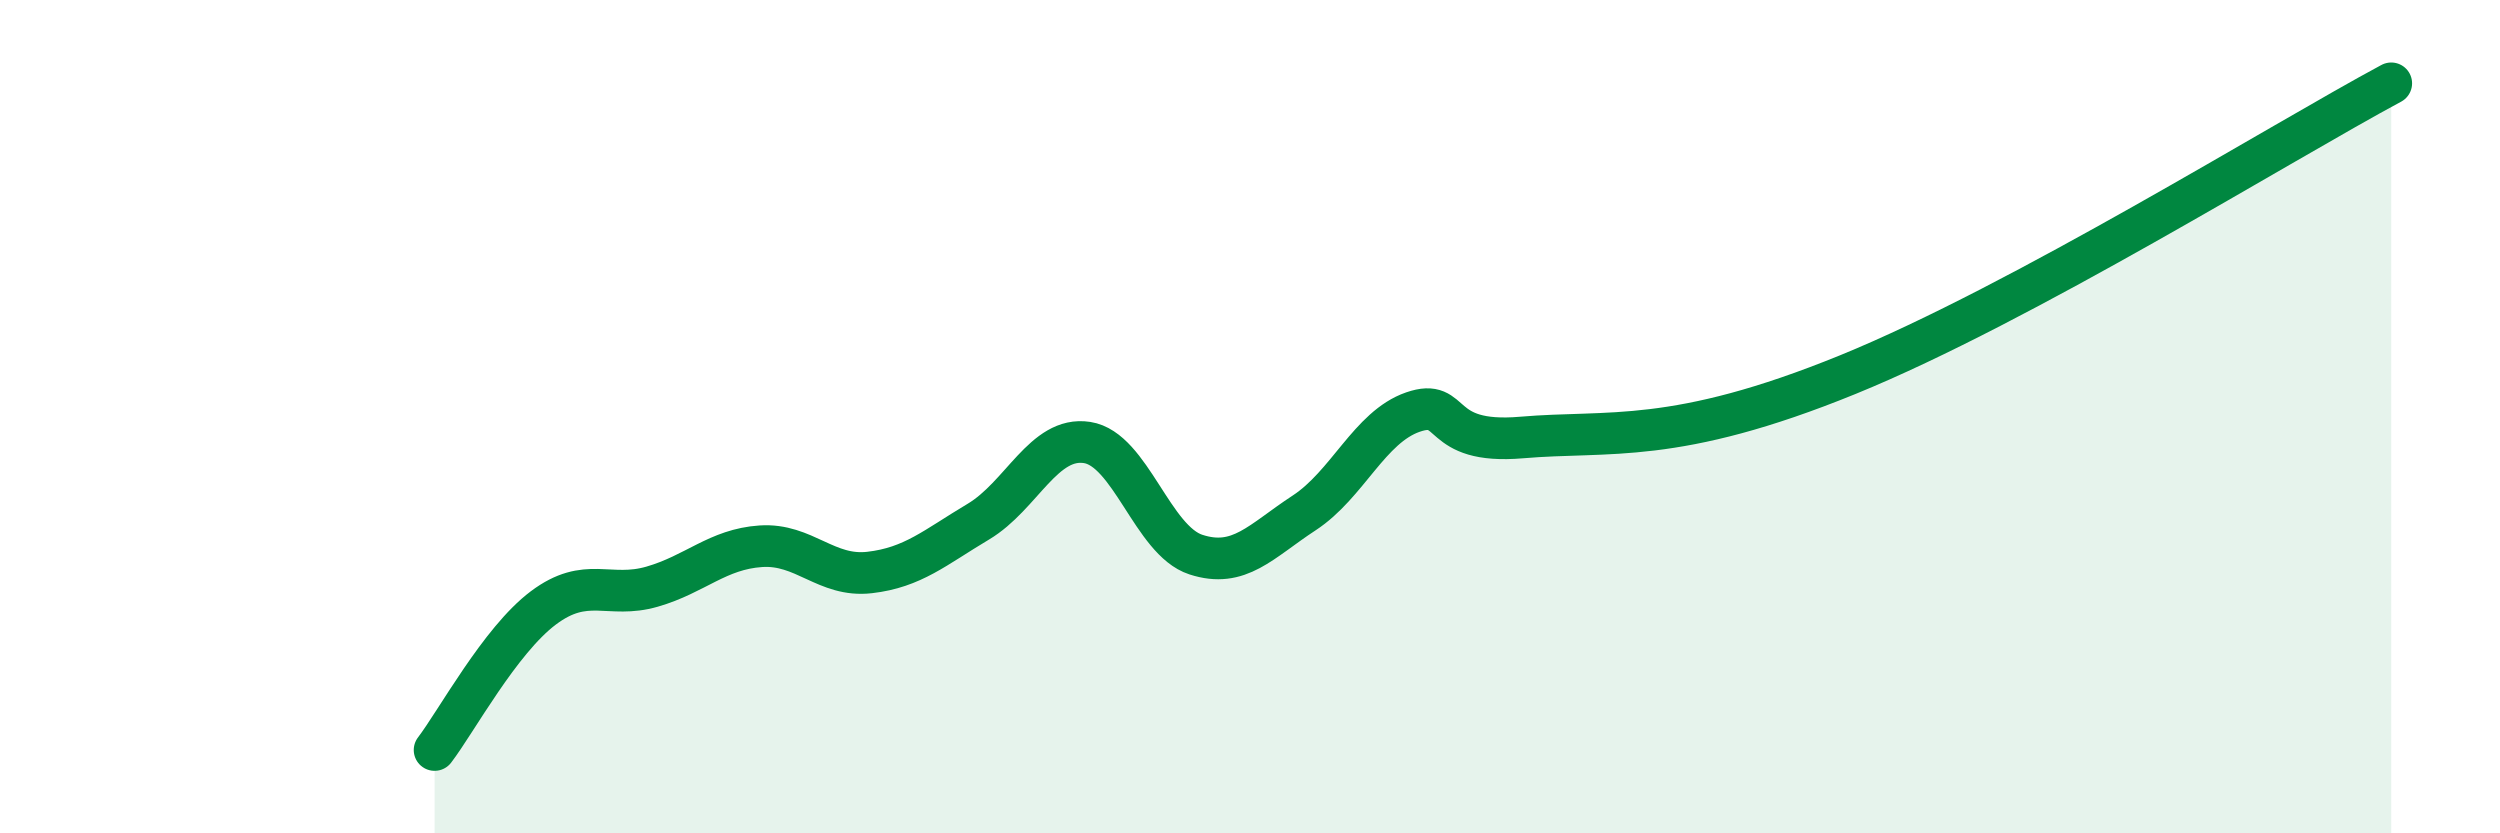 
    <svg width="60" height="20" viewBox="0 0 60 20" xmlns="http://www.w3.org/2000/svg">
      <path
        d="M 10.43,18 C 10.95,17.32 12,15.37 13.04,14.59 C 14.08,13.81 14.61,14.38 15.65,14.08 C 16.69,13.78 17.22,13.18 18.26,13.11 C 19.3,13.04 19.83,13.86 20.87,13.74 C 21.91,13.62 22.44,13.14 23.48,12.52 C 24.52,11.9 25.05,10.46 26.09,10.62 C 27.13,10.78 27.66,12.97 28.7,13.31 C 29.74,13.65 30.26,12.99 31.3,12.31 C 32.34,11.63 32.87,10.25 33.91,9.89 C 34.95,9.53 34.43,10.68 36.52,10.5 C 38.61,10.32 40.18,10.69 44.35,8.99 C 48.52,7.29 54.78,3.4 57.39,2L57.39 20L10.43 20Z"
        fill="#008740"
        opacity="0.1"
        stroke-linecap="round"
        stroke-linejoin="round"
      />
      <path
        d="M 10.43,18 C 10.95,17.32 12,15.37 13.04,14.59 C 14.08,13.81 14.61,14.38 15.65,14.08 C 16.69,13.78 17.22,13.18 18.26,13.11 C 19.3,13.04 19.83,13.86 20.87,13.74 C 21.91,13.62 22.44,13.14 23.48,12.52 C 24.52,11.9 25.05,10.46 26.09,10.62 C 27.13,10.78 27.66,12.97 28.7,13.31 C 29.74,13.65 30.26,12.99 31.3,12.31 C 32.34,11.63 32.87,10.25 33.91,9.89 C 34.95,9.53 34.43,10.68 36.52,10.5 C 38.61,10.32 40.18,10.69 44.35,8.99 C 48.52,7.29 54.78,3.4 57.39,2"
        stroke="#008740"
        stroke-width="1"
        fill="none"
        stroke-linecap="round"
        stroke-linejoin="round"
      />
    </svg>
  